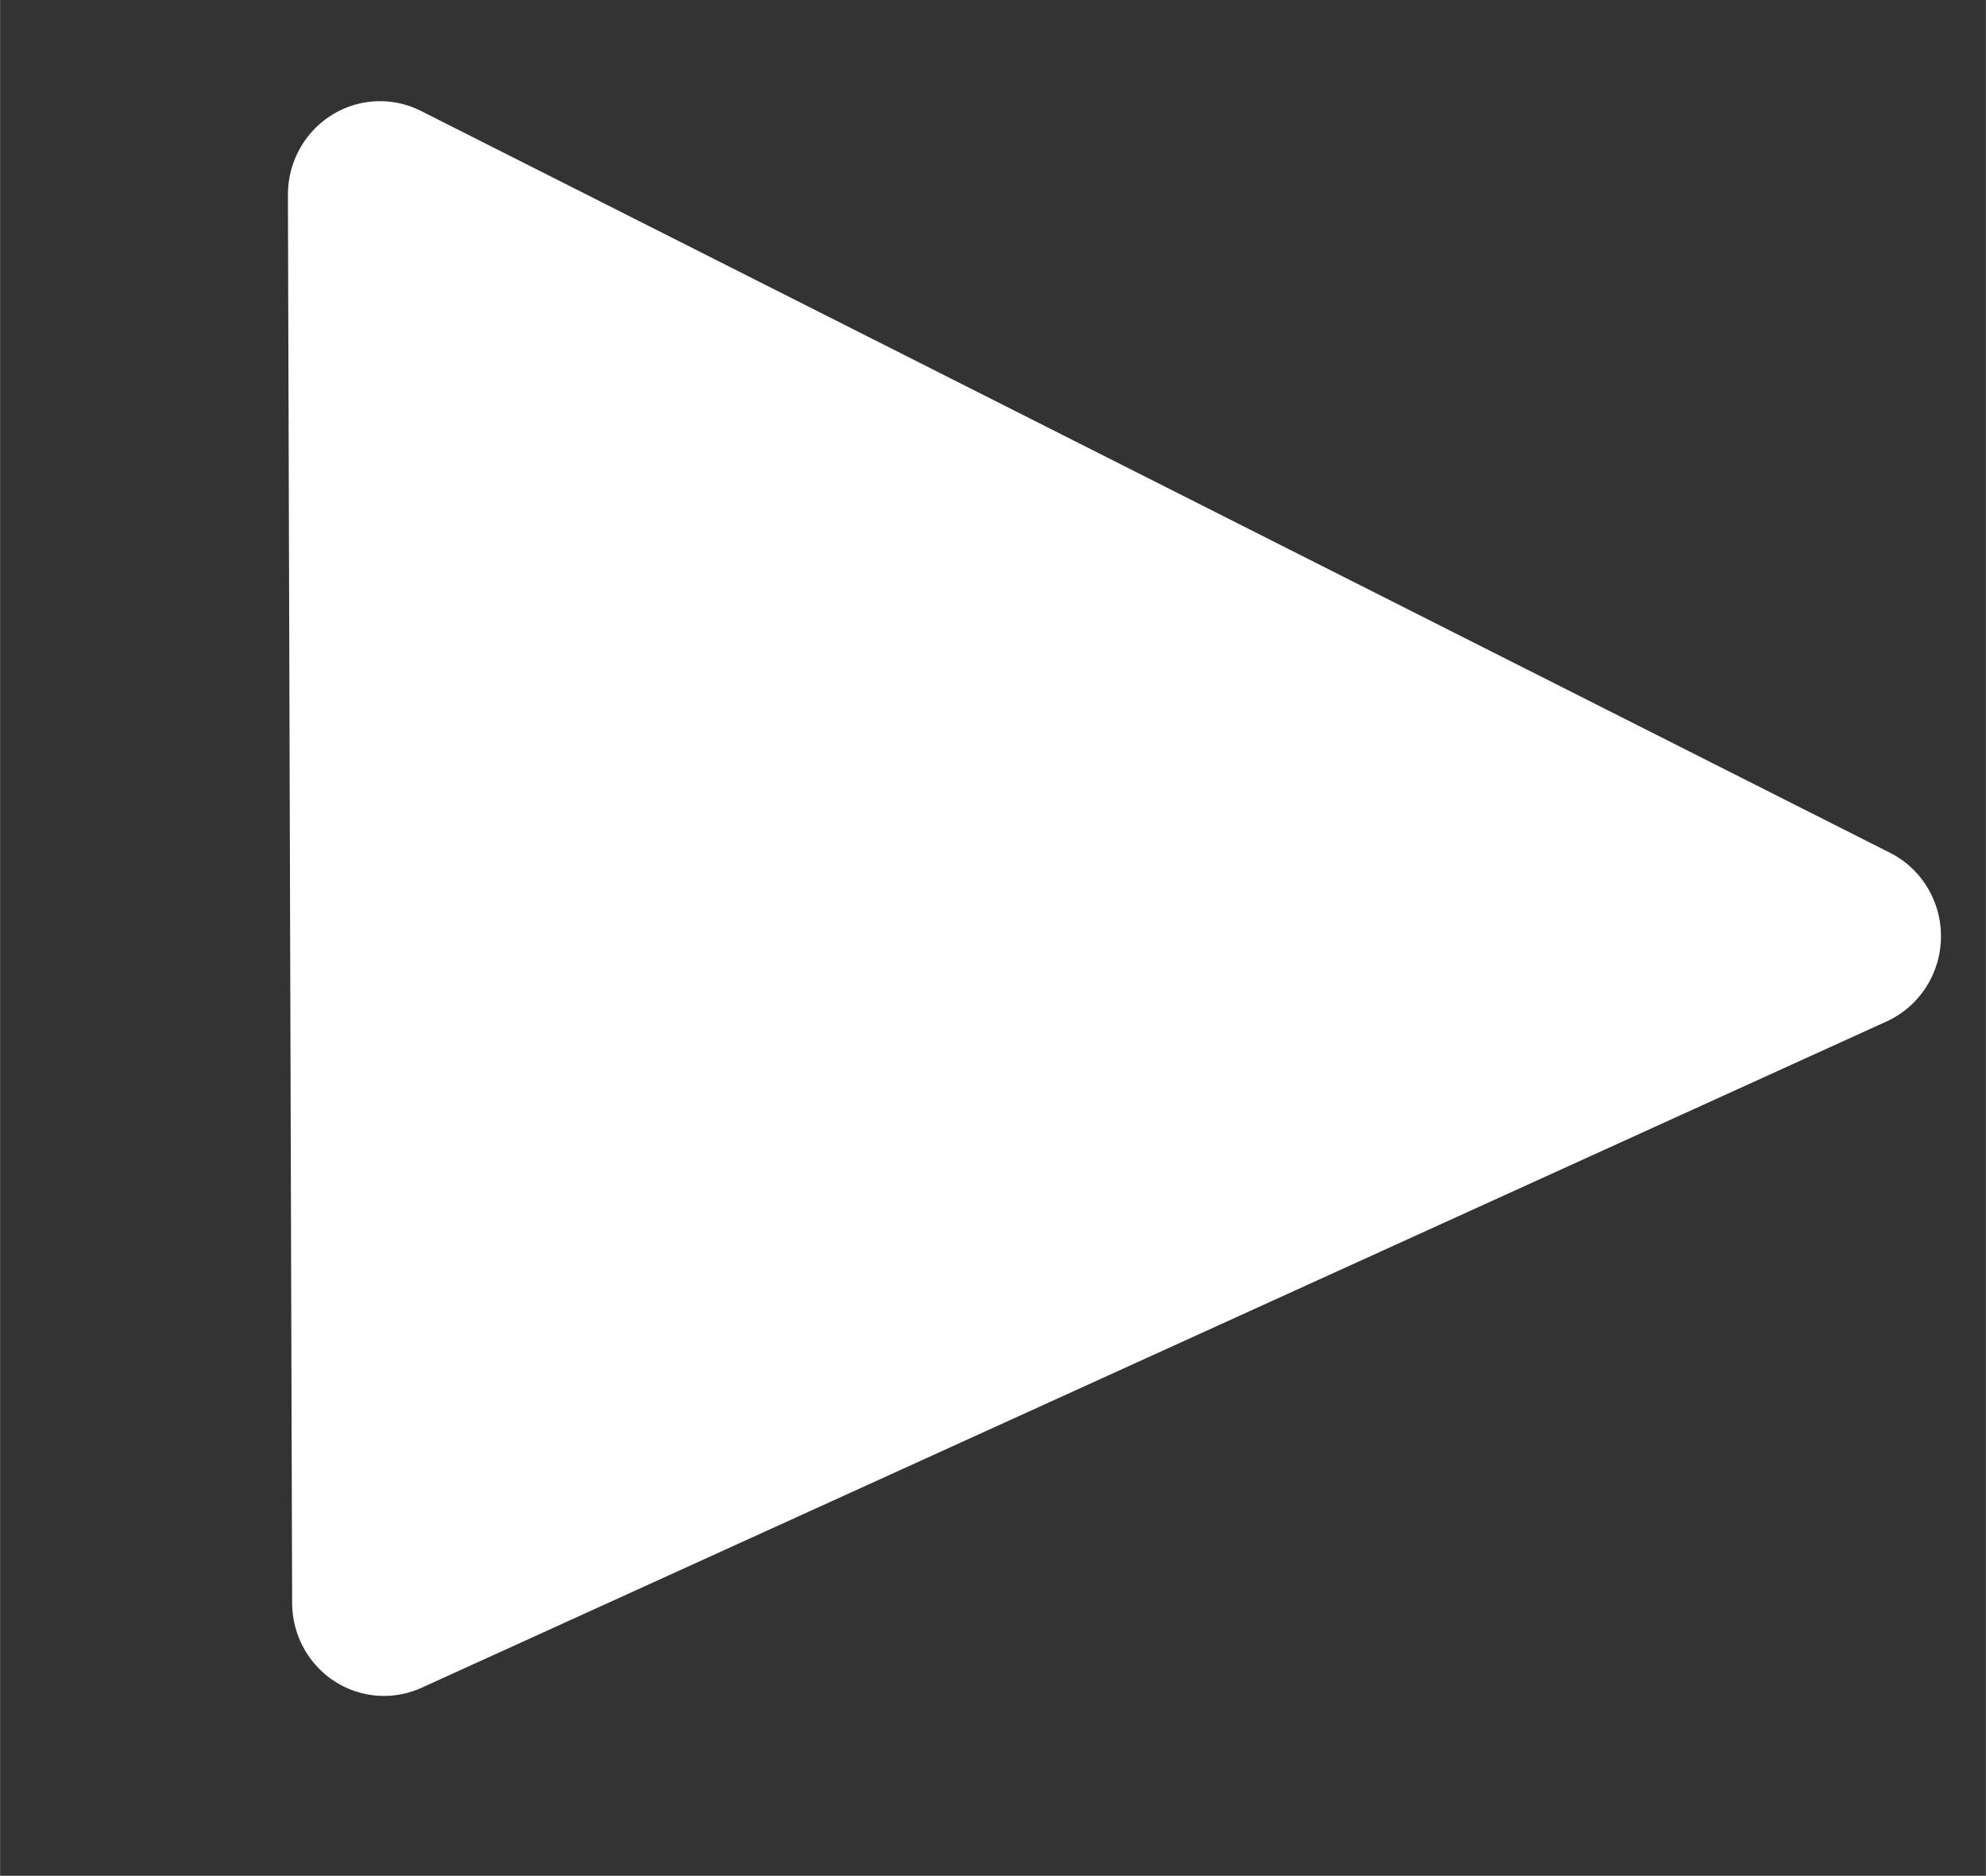 <?xml version="1.0" encoding="UTF-8" standalone="no"?>
<!-- Generated by Microsoft Visio, SVG Export play.svg Page-1 -->

<svg
   xmlns:v="http://schemas.microsoft.com/visio/2003/SVGExtensions/"
   xmlns:dc="http://purl.org/dc/elements/1.1/"
   xmlns:cc="http://creativecommons.org/ns#"
   xmlns:rdf="http://www.w3.org/1999/02/22-rdf-syntax-ns#"
   xmlns:svg="http://www.w3.org/2000/svg"
   xmlns="http://www.w3.org/2000/svg"
   xmlns:sodipodi="http://sodipodi.sourceforge.net/DTD/sodipodi-0.dtd"
   xmlns:inkscape="http://www.inkscape.org/namespaces/inkscape"
   width="0.377in"
   height="0.356in"
   viewBox="0 0 27.151 25.641"
   xml:space="preserve"
   color-interpolation-filters="sRGB"
   class="st2"
   version="1.1"
   id="svg3743"
   sodipodi:docname="play2.svg"
   inkscape:version="0.92.4 (5da689c313, 2019-01-14)"><rect x="0" y="0" width="27.151" height="25.641" fill="#333333" stroke="none"/><defs
   id="defs3747" /><sodipodi:namedview
   pagecolor="#ffffff"
   bordercolor="#666666"
   borderopacity="1"
   objecttolerance="10"
   gridtolerance="10"
   guidetolerance="10"
   inkscape:pageopacity="0"
   inkscape:pageshadow="2"
   inkscape:window-width="1920"
   inkscape:window-height="1051"
   id="namedview3745"
   showgrid="false"
   inkscape:zoom="25.096878"
   inkscape:cx="12.980641"
   inkscape:cy="17.09376"
   inkscape:window-x="2391"
   inkscape:window-y="-9"
   inkscape:window-maximized="1"
   inkscape:current-layer="svg3743" />
	<v:documentProperties
   v:langID="1033"
   v:viewMarkup="false">
		<v:userDefs>
			<v:ud
   v:nameU="msvConvertTheme" />
		</v:userDefs>
	</v:documentProperties>

	<style
   type="text/css"
   id="style3732">
	<![CDATA[
		.st1 {fill:#ffffff;stroke:#ffffff;stroke-linecap:round;stroke-linejoin:round;stroke-width:3}
		.st2 {fill:none;fill-rule:evenodd;font-size:12px;overflow:visible;stroke-linecap:square;stroke-miterlimit:3}
	]]>
	</style>

	<g
   v:mID="0"
   v:index="1"
   v:groupContext="foregroundPage"
   id="g3741"
   style="fill:#ffffff"
   transform="matrix(0.838,0.012,-0.013,0.85,3.955,1.365)">
		<title
   id="title3734">Page-1</title>
		<v:pageProperties
   v:drawingScale="1"
   v:pageScale="1"
   v:drawingUnits="19"
   v:shadowOffsetX="9"
   v:shadowOffsetY="-9" />
		<g
   id="shape2-1"
   v:mID="2"
   v:groupContext="shape"
   transform="translate(1.5,-1.5)"
   style="fill:#ffffff">
			<title
   id="title3736">Triangle: free</title>
			<v:userDefs>
				<v:ud
   v:nameU="visVersion"
   v:val="VT0(15):26" />
			</v:userDefs>
			<path
   d="M 0,3 24.15,14.59 0.42,25.64 Z"
   class="st1"
   id="path3738"
   style="fill:#ffffff;stroke:#ffffff;stroke-width:3;stroke-linecap:round;stroke-linejoin:round"
   inkscape:connector-curvature="0" />
		</g>
	</g>
</svg>